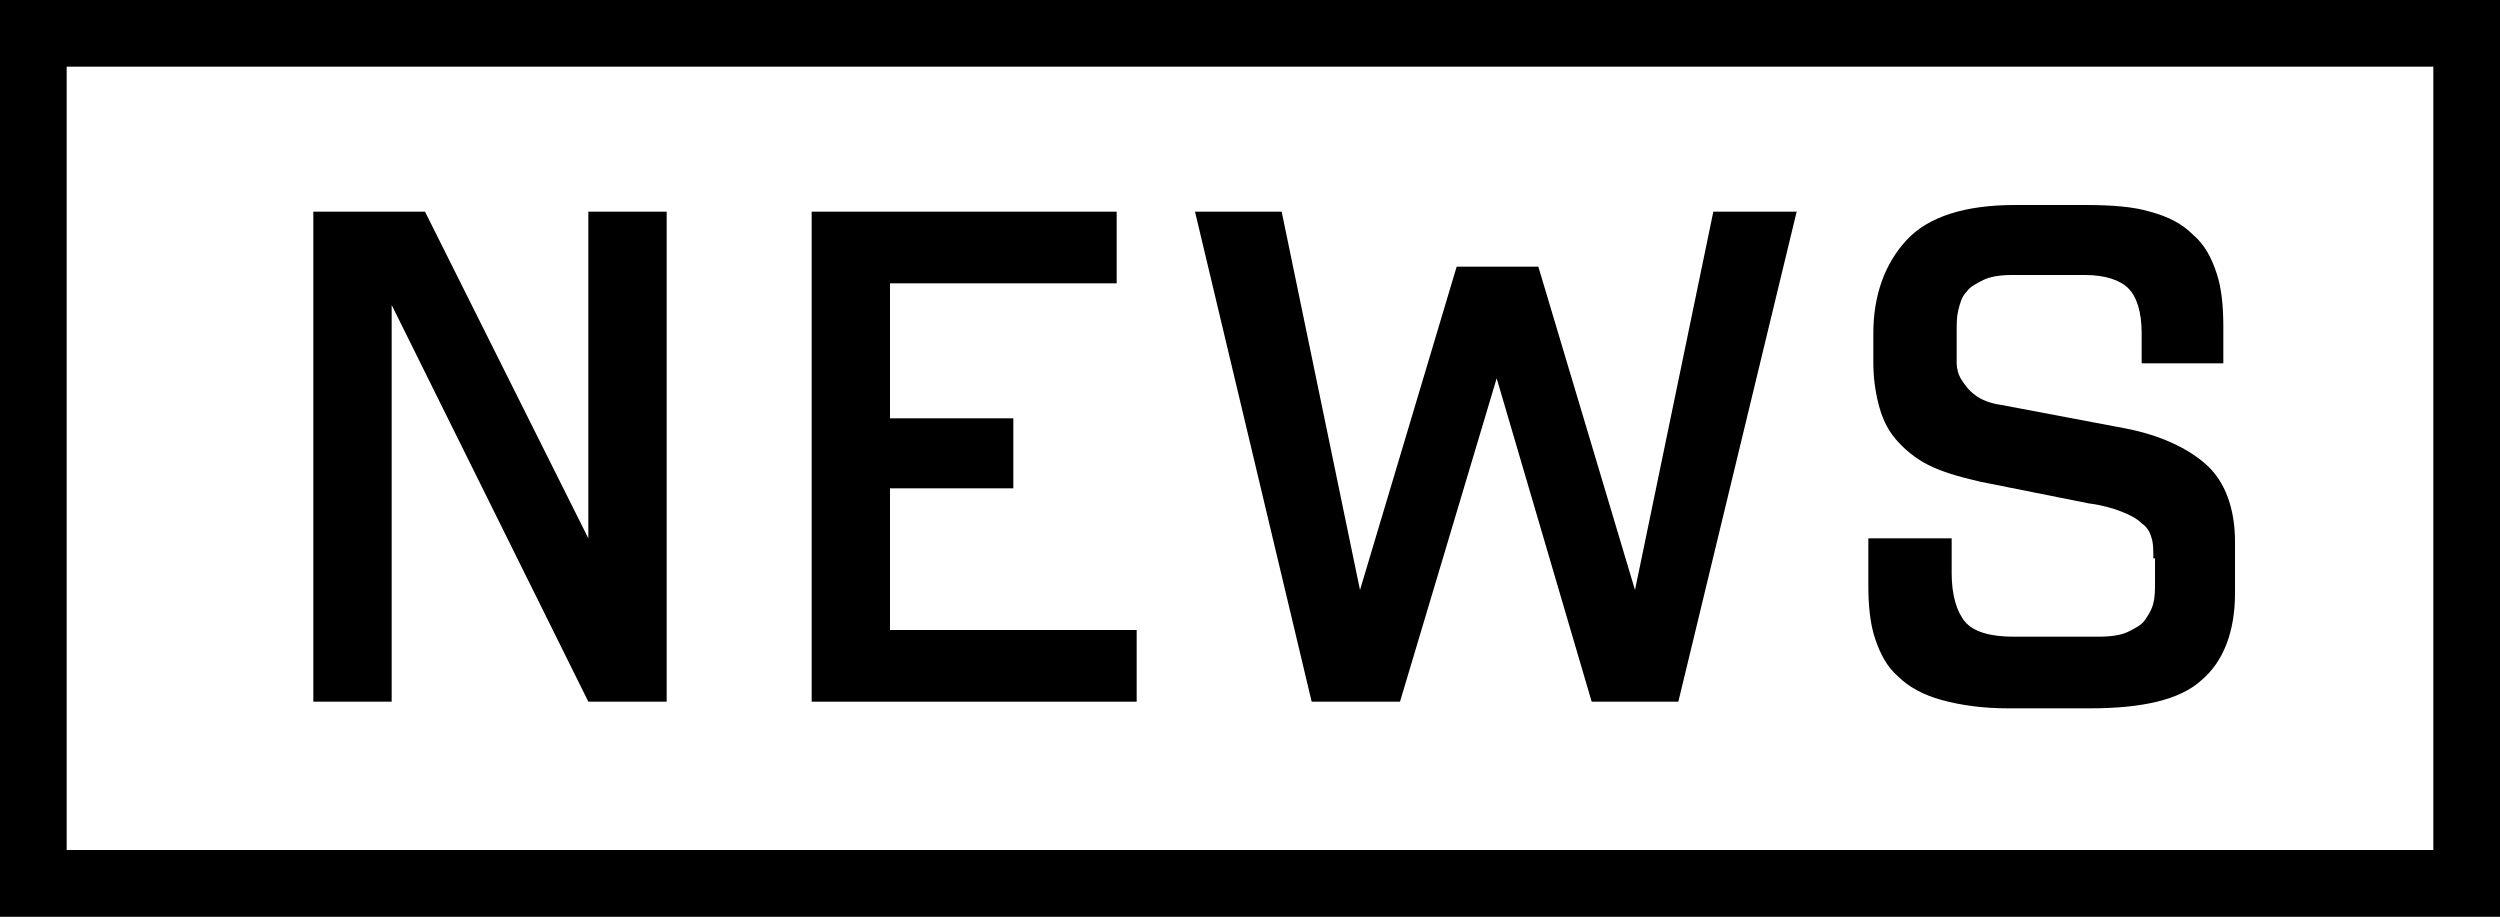 <?xml version="1.0" encoding="utf-8"?>
<!-- Generator: Adobe Illustrator 21.0.0, SVG Export Plug-In . SVG Version: 6.00 Build 0)  -->
<svg version="1.1" xmlns="http://www.w3.org/2000/svg" xmlns:xlink="http://www.w3.org/1999/xlink" x="0px" y="0px"
	 viewBox="0 0 150 55" style="enable-background:new 0 0 150 55;" xml:space="preserve">
<rect x="0" y="0" width="150" height="55" fill="#808080" stroke="none"/>
<style type="text/css">
	.st0{fill:#FFFFFF;}
</style>
<g id="bg">
	<rect x="1.5" y="2" class="st0" width="147" height="51"/>
</g>
<g id="text">
	<polygon points="23.5,18.3 23.5,42.1 18.8,42.1 18.8,12.7 25.5,12.7 35.3,32.3 35.3,12.7 40,12.7 40,42.1 35.3,42.1 	"/>
	<polygon points="48.7,12.7 67,12.7 67,17 53.4,17 53.4,25.1 60.8,25.1 60.8,29.3 53.4,29.3 53.4,37.8 68.2,37.8 68.2,42.1 
		48.7,42.1 	"/>
	<polygon points="89.8,22.7 84,42.1 78.7,42.1 71.7,12.7 76.9,12.7 81.6,35.4 87.4,16 92.3,16 98.1,35.4 102.8,12.7 107.8,12.7 
		100.7,42.1 95.5,42.1 	"/>
	<path d="M129.2,33.5c0-0.5,0-0.9-0.1-1.2c-0.1-0.4-0.3-0.7-0.6-0.9c-0.3-0.3-0.7-0.5-1.2-0.7s-1.2-0.4-2-0.5l-6.5-1.3
		c-1.3-0.3-2.3-0.6-3.1-1c-0.8-0.4-1.5-1-2-1.6s-0.8-1.3-1-2.1c-0.2-0.8-0.3-1.6-0.3-2.5V20c0-2.3,0.7-4.2,2-5.6s3.5-2.1,6.5-2.1
		h4.2c1.6,0,2.9,0.1,3.9,0.4c1.1,0.3,1.9,0.7,2.6,1.4c0.7,0.6,1.1,1.4,1.4,2.3c0.3,0.9,0.4,2,0.4,3.2v2.2h-4.9V20
		c0-1.3-0.3-2.2-0.8-2.7s-1.4-0.8-2.6-0.8h-4.4c-0.7,0-1.3,0.1-1.7,0.3s-0.8,0.4-1,0.7c-0.3,0.3-0.4,0.7-0.5,1.1s-0.1,0.8-0.1,1.3
		v0.9c0,0.3,0,0.7,0,1s0.1,0.7,0.3,1c0.2,0.3,0.4,0.6,0.8,0.9s0.9,0.5,1.6,0.6l7.4,1.4c2.1,0.4,3.8,1.2,4.9,2.2s1.7,2.6,1.7,4.6v3.1
		c0,2.3-0.7,4.1-2,5.2c-1.3,1.2-3.6,1.7-6.7,1.7h-4.9c-1.6,0-2.9-0.2-4-0.5s-2-0.8-2.6-1.4c-0.7-0.6-1.1-1.4-1.4-2.3
		c-0.3-0.9-0.4-2-0.4-3.2v-2.8h5v2.1c0,1.3,0.3,2.3,0.8,2.9c0.5,0.6,1.5,0.9,2.9,0.9h5.1c0.8,0,1.4-0.1,1.8-0.3
		c0.4-0.2,0.8-0.4,1-0.7s0.4-0.6,0.5-1s0.1-0.8,0.1-1.2v-1.5H129.2z"/>
	<path d="M146,51H4V4h142V51z M150,0H0v55h150V0z"/>
</g>
</svg>
